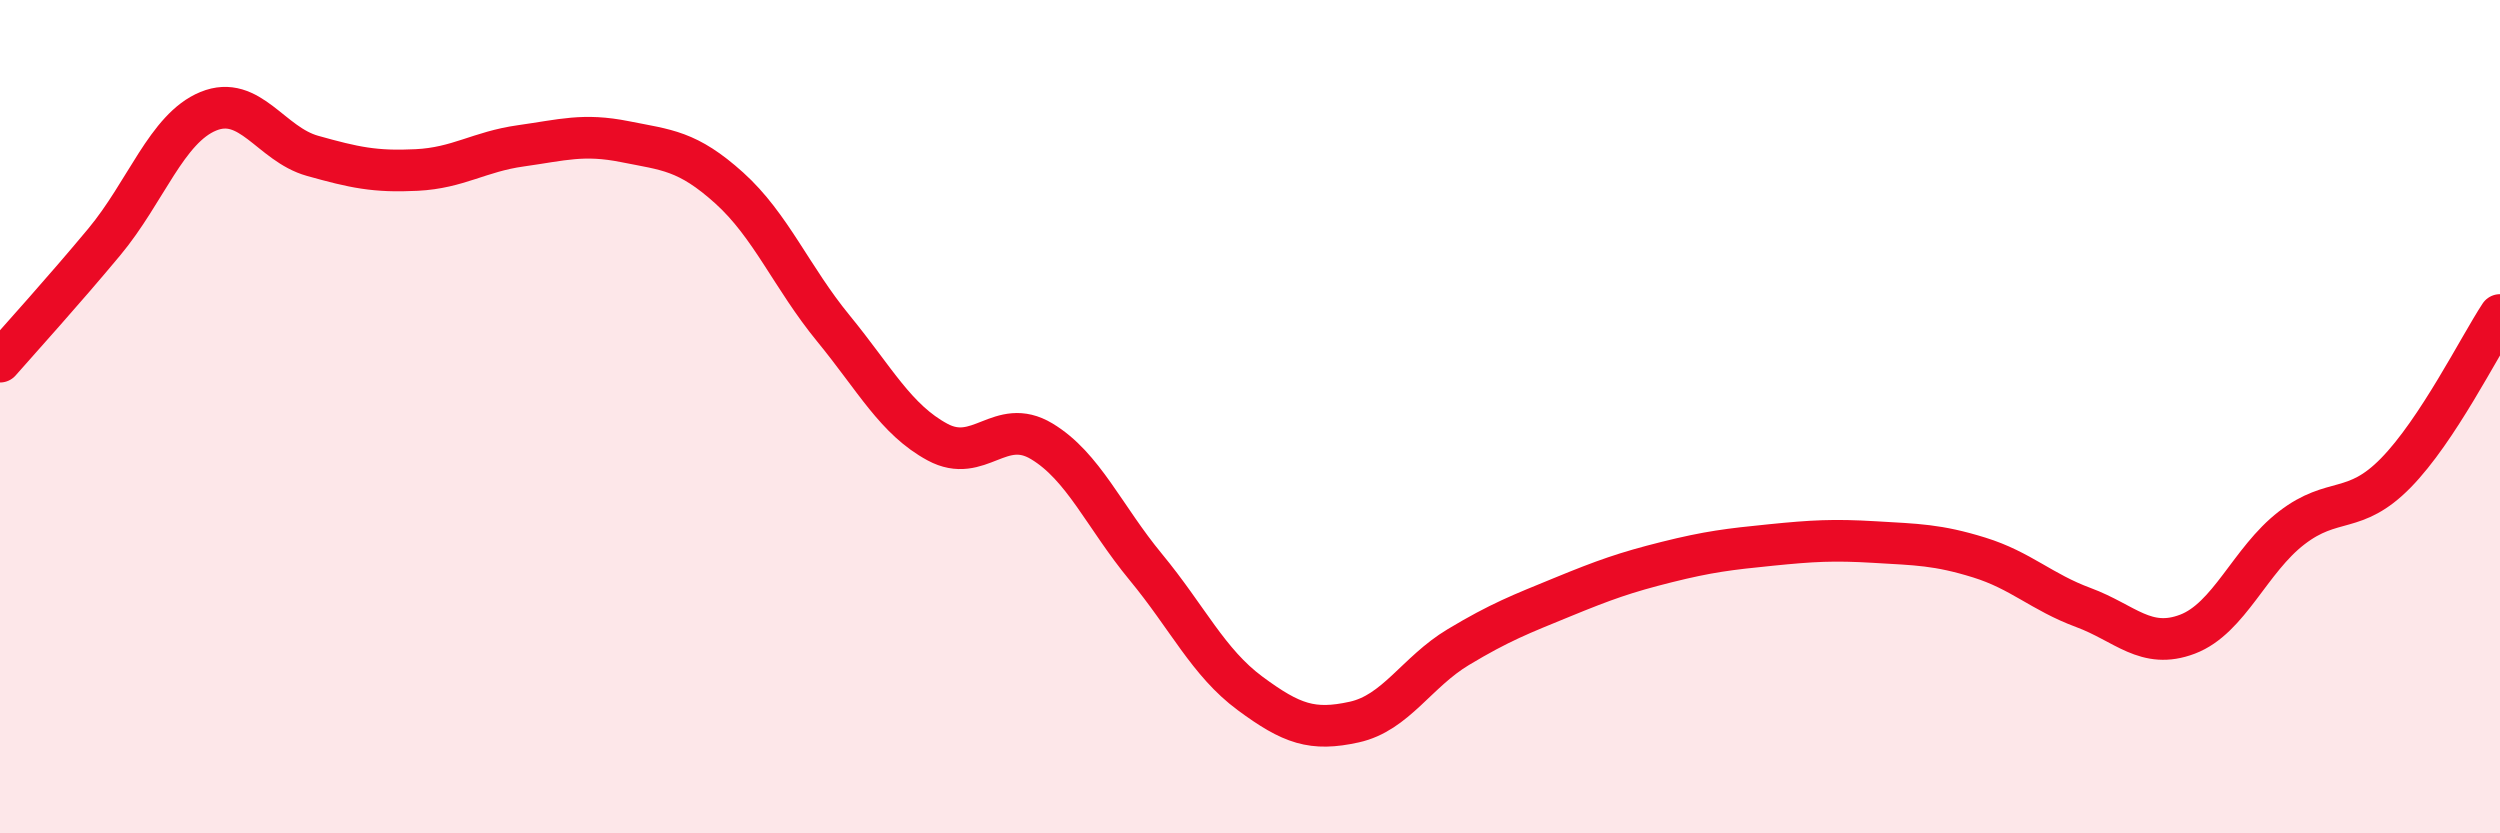 
    <svg width="60" height="20" viewBox="0 0 60 20" xmlns="http://www.w3.org/2000/svg">
      <path
        d="M 0,8.68 C 0.5,8.11 1.5,7.01 2.5,5.81 C 3.5,4.61 4,3.08 5,2.67 C 6,2.26 6.5,3.46 7.5,3.74 C 8.5,4.02 9,4.13 10,4.08 C 11,4.03 11.5,3.64 12.5,3.5 C 13.5,3.36 14,3.2 15,3.4 C 16,3.6 16.5,3.61 17.5,4.51 C 18.5,5.41 19,6.66 20,7.88 C 21,9.1 21.5,10.07 22.5,10.61 C 23.5,11.15 24,9.99 25,10.59 C 26,11.19 26.5,12.4 27.5,13.61 C 28.5,14.82 29,15.9 30,16.64 C 31,17.38 31.5,17.55 32.5,17.33 C 33.5,17.11 34,16.13 35,15.53 C 36,14.93 36.5,14.74 37.5,14.33 C 38.5,13.92 39,13.74 40,13.49 C 41,13.24 41.5,13.18 42.5,13.08 C 43.5,12.98 44,12.95 45,13.01 C 46,13.07 46.5,13.07 47.5,13.38 C 48.5,13.69 49,14.21 50,14.58 C 51,14.95 51.5,15.6 52.5,15.22 C 53.5,14.84 54,13.44 55,12.67 C 56,11.9 56.5,12.37 57.5,11.35 C 58.5,10.33 59.5,8.32 60,7.56L60 20L0 20Z"
        fill="#EB0A25"
        opacity="0.1"
        stroke-linecap="round"
        stroke-linejoin="round"
      />
      <path
        d="M 0,8.68 C 0.5,8.11 1.5,7.01 2.5,5.81 C 3.5,4.61 4,3.08 5,2.67 C 6,2.26 6.5,3.46 7.5,3.74 C 8.5,4.02 9,4.13 10,4.08 C 11,4.03 11.5,3.64 12.5,3.5 C 13.5,3.36 14,3.2 15,3.4 C 16,3.6 16.5,3.61 17.5,4.51 C 18.5,5.41 19,6.66 20,7.88 C 21,9.1 21.5,10.07 22.5,10.61 C 23.5,11.15 24,9.99 25,10.59 C 26,11.19 26.5,12.4 27.5,13.61 C 28.5,14.82 29,15.9 30,16.64 C 31,17.38 31.5,17.55 32.5,17.33 C 33.5,17.11 34,16.13 35,15.53 C 36,14.93 36.5,14.74 37.5,14.33 C 38.5,13.92 39,13.74 40,13.49 C 41,13.24 41.5,13.18 42.5,13.08 C 43.5,12.98 44,12.95 45,13.01 C 46,13.07 46.5,13.07 47.5,13.38 C 48.5,13.69 49,14.21 50,14.58 C 51,14.95 51.5,15.6 52.5,15.22 C 53.5,14.84 54,13.44 55,12.67 C 56,11.9 56.5,12.37 57.5,11.35 C 58.5,10.33 59.5,8.32 60,7.56"
        stroke="#EB0A25"
        stroke-width="1"
        fill="none"
        stroke-linecap="round"
        stroke-linejoin="round"
      />
    </svg>
  